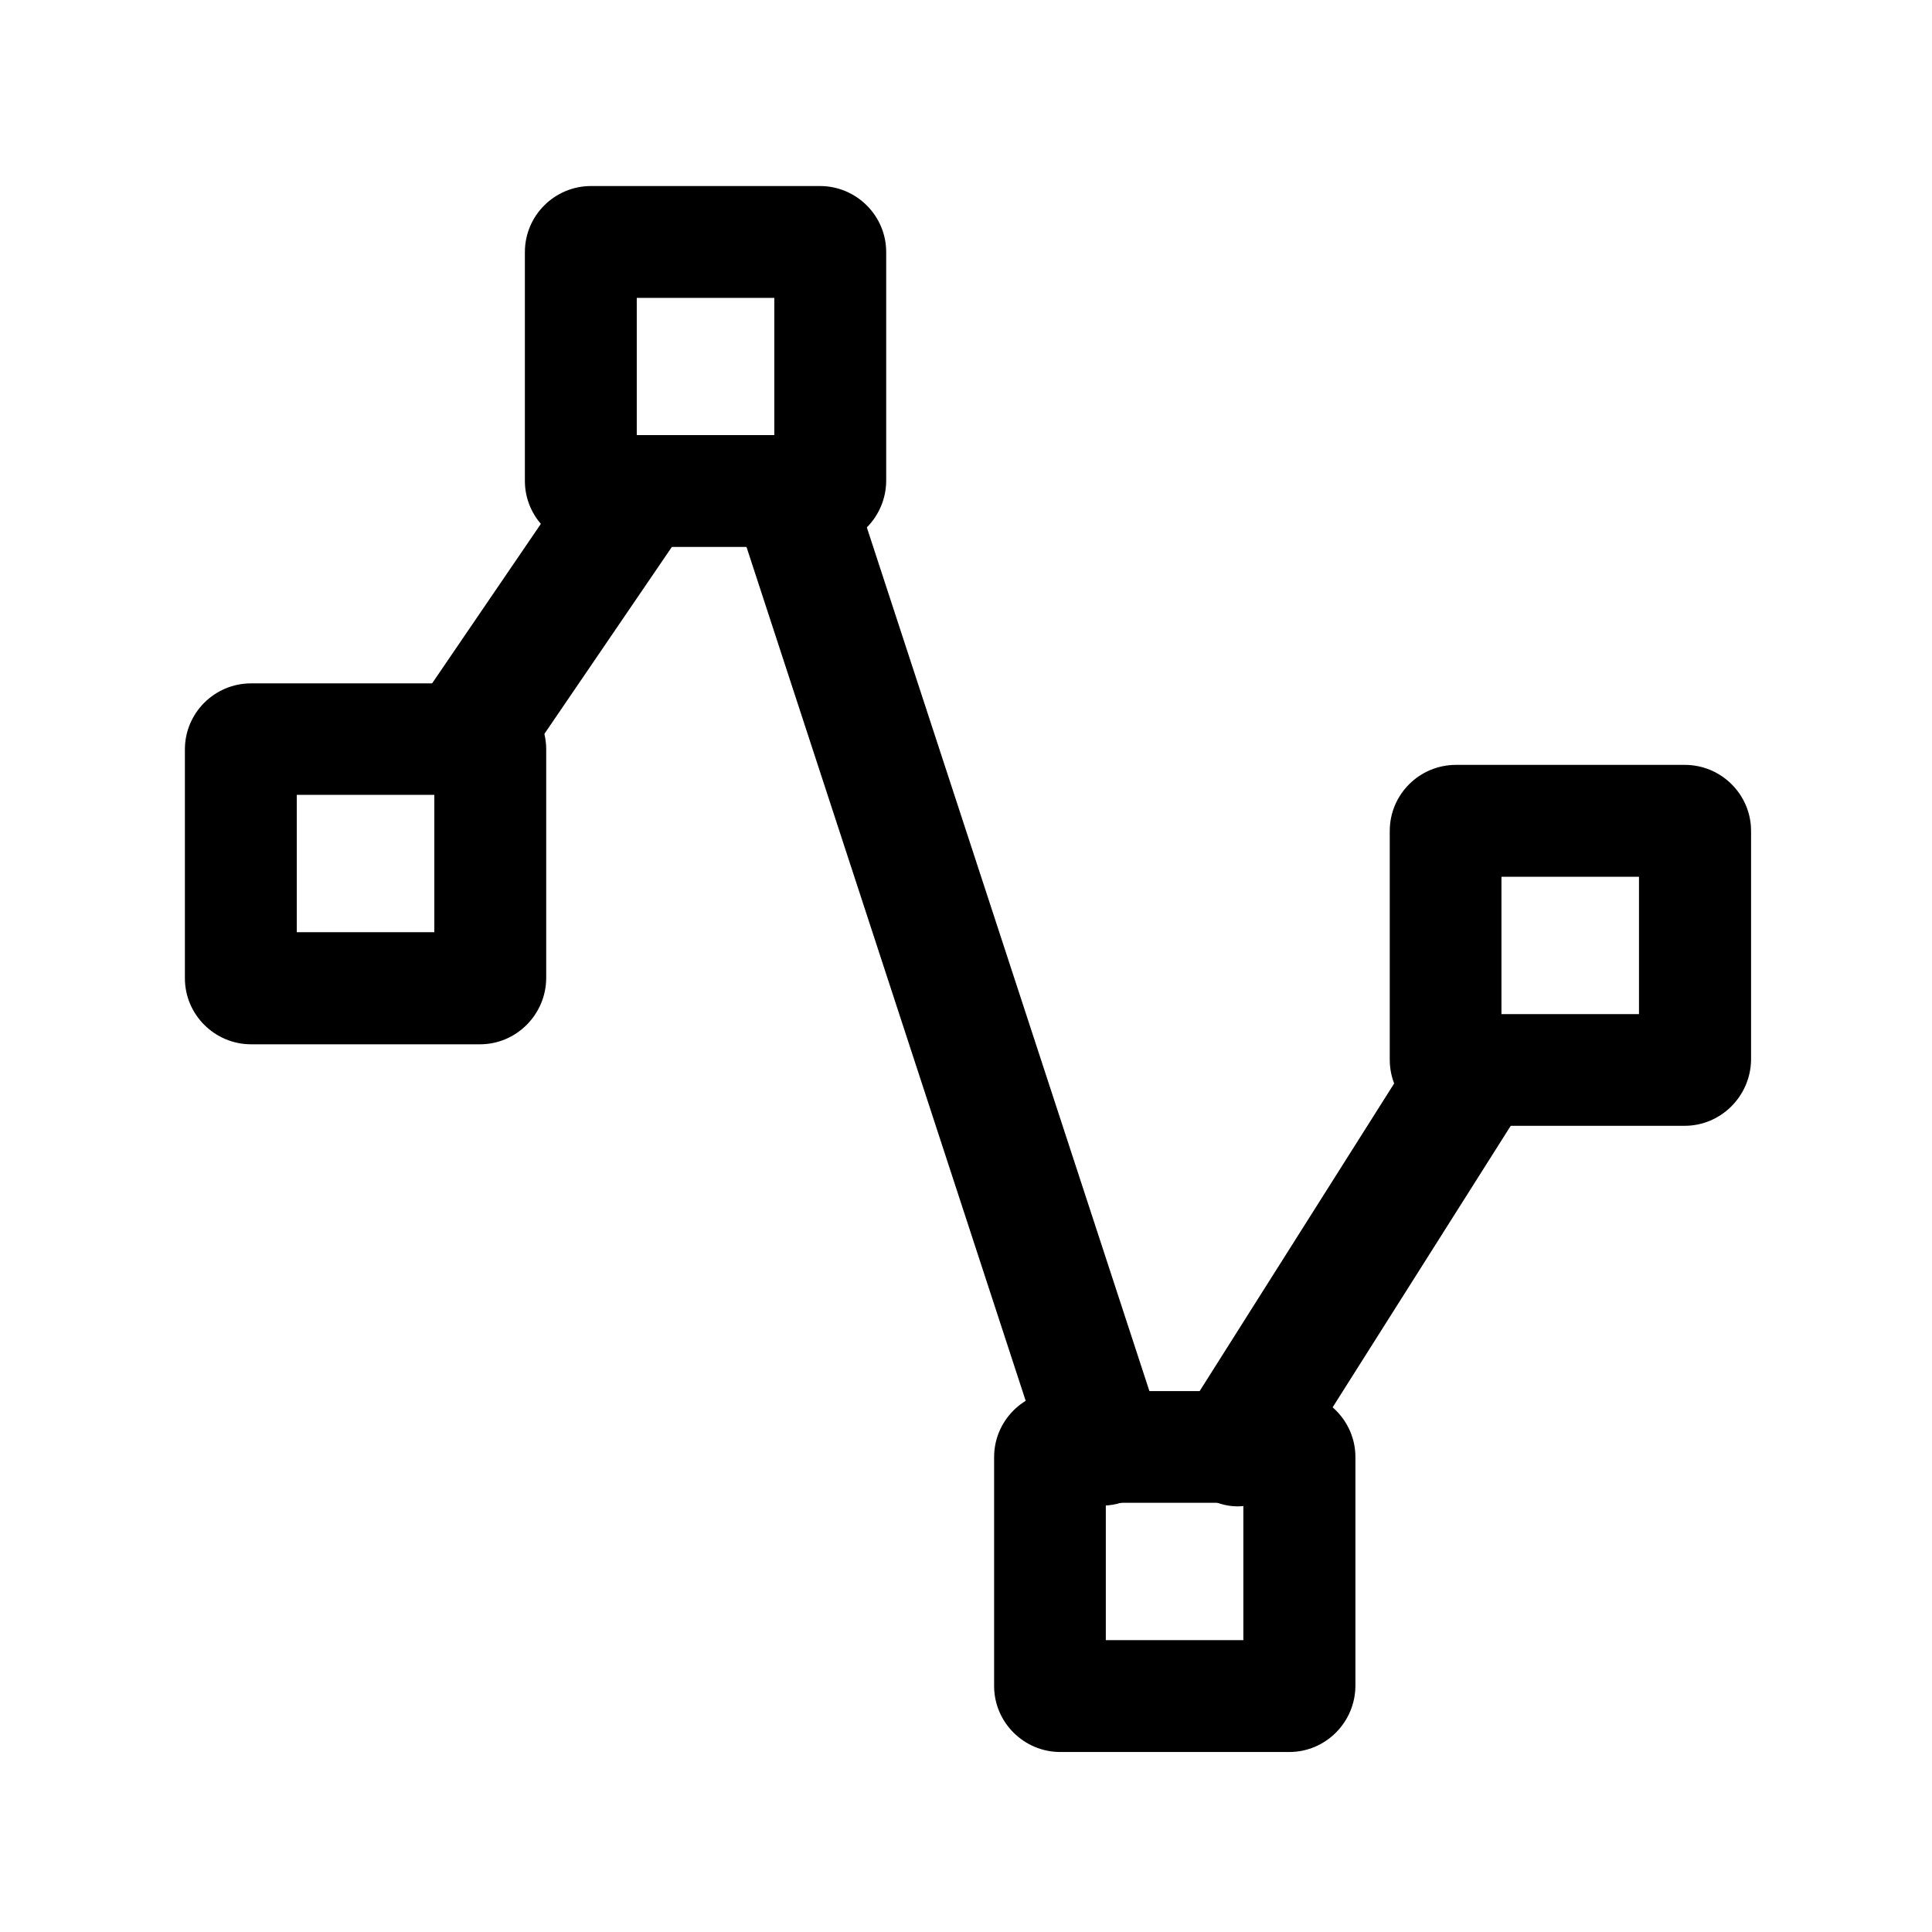 <?xml version="1.0" standalone="no"?><!DOCTYPE svg PUBLIC "-//W3C//DTD SVG 1.1//EN" "http://www.w3.org/Graphics/SVG/1.1/DTD/svg11.dtd"><svg t="1619835514543" class="icon" viewBox="0 0 1024 1024" version="1.1" xmlns="http://www.w3.org/2000/svg" p-id="817" xmlns:xlink="http://www.w3.org/1999/xlink" width="200" height="200"><defs><style type="text/css"></style></defs><path d="M683.3 918.8H562c-13.9 0-25.3-11.3-25.3-25.3V772.3c0-13.9 11.3-25.3 25.3-25.3h121.3c13.9 0 25.3 11.3 25.3 25.3v121.2c0 14-11.5 25.3-25.3 25.3z m-107-39.7h92.4v-92.3h-92.4v92.3z" p-id="818"></path><path d="M683.3 928.6H562c-19.3 0-35.1-15.7-35.1-35V772.3c0-19.3 15.7-35 35.1-35h121.3c19.3 0 35.1 15.7 35.1 35v121.2c-0.1 19.4-15.8 35.1-35.1 35.1zM562 756.8c-8.6 0-15.5 7-15.5 15.5v121.2c0 8.6 7 15.5 15.5 15.5h121.3c8.6 0 15.5-7 15.5-15.5V772.3c0-8.6-7-15.5-15.5-15.5H562z m116.5 132.1H566.6V777h111.9v111.9z m-92.4-19.6H659v-72.8h-72.9v72.8zM434.6 280.2H313.3c-13.9 0-25.3-11.3-25.3-25.3V133.6c0-13.9 11.3-25.3 25.3-25.3h121.3c13.9 0 25.3 11.3 25.3 25.3v121.2c0 14-11.3 25.4-25.3 25.4z m-106.8-39.9h92.4v-92.2h-92.4v92.2z" p-id="819"></path><path d="M434.6 289.9H313.3c-19.3 0-35.1-15.7-35.1-35V133.6c0-19.3 15.7-35 35.1-35h121.3c19.3 0 35.1 15.7 35.1 35v121.2c-0.1 19.4-15.8 35.1-35.1 35.1zM313.3 118.1c-8.6 0-15.5 7-15.5 15.5v121.2c0 8.6 7 15.5 15.5 15.5h121.3c8.6 0 15.5-7 15.5-15.5V133.6c0-8.6-7-15.5-15.5-15.5H313.3z m116.6 132H318V138.3h111.9v111.8z m-92.4-19.5h72.9v-72.7h-72.9v72.7zM254.4 543.7H133.1c-13.9 0-25.3-11.3-25.3-25.3V397.2c0-13.9 11.3-25.3 25.3-25.3h121.3c13.9 0 25.3 11.3 25.3 25.3v121.2c-0.1 13.9-11.5 25.3-25.3 25.3z m-106.9-39.8h92.4v-92.3h-92.4v92.3z" p-id="820"></path><path d="M254.4 553.5H133.1c-19.3 0-35.1-15.7-35.1-35V397.2c0-19.3 15.7-35 35.1-35h121.3c19.3 0 35.1 15.7 35.1 35v121.2c-0.1 19.3-15.8 35.1-35.1 35.1zM133.1 381.7c-8.6 0-15.5 7-15.5 15.5v121.2c0 8.6 7 15.5 15.5 15.5h121.3c8.4 0 15.5-7.1 15.5-15.5V397.2c0-8.6-7-15.5-15.5-15.5H133.1z m116.6 131.9H137.8V401.8h111.9v111.8z m-92.4-19.5h72.9v-72.8h-72.9v72.8zM892.9 586.9H771.7c-13.9 0-25.3-11.3-25.3-25.3V440.4c0-13.9 11.3-25.3 25.3-25.3H893c13.9 0 25.3 11.3 25.3 25.3v121.2c-0.2 13.9-11.5 25.3-25.4 25.3zM786 547.2h92.4v-92.3H786v92.3z" p-id="821"></path><path d="M892.9 596.7H771.7c-19.3 0-35.1-15.7-35.1-35V440.4c0-19.3 15.7-35 35.1-35H893c19.3 0 35.1 15.7 35.1 35v121.2c-0.2 19.4-16 35.1-35.2 35.1zM771.7 424.9c-8.6 0-15.5 7-15.5 15.5v121.2c0 8.6 7 15.5 15.5 15.5H893c8.5 0 15.5-7 15.5-15.6V440.4c0-8.6-7-15.5-15.5-15.5H771.7zM888.2 557h-112V445.1h111.9V557z m-92.4-19.5h72.9v-72.8h-72.9v72.8z" p-id="822"></path><path d="M655.9 785.7c-3.6 0-7.2-1.1-10.5-3.3-8.8-6.1-11.1-18.6-5.4-27.8l124.5-196.9c5.9-9.2 17.8-11.7 26.5-5.7 8.8 6.1 11.1 18.6 5.4 27.8L671.8 776.6c-3.7 6-9.7 9.1-15.9 9.1z" p-id="823"></path><path d="M655.9 798.4c-6.2 0-12.3-1.9-17.7-5.5l-0.2-0.1c-14.2-9.9-18.2-30.1-8.8-45l124.5-196.9c4.8-7.5 12.1-12.6 20.7-14.3 8.4-1.7 16.8 0.1 23.8 5 14.2 10 18.2 30.1 8.9 45L682.6 783.4c-5.9 9.3-15.8 15-26.7 15z m-3.3-26.5c1.1 0.7 2.2 1.1 3.3 1.1 2 0 3.9-1.1 5.1-3.1L785.6 573c2.1-3.4 1.3-8.4-1.9-10.6-1.6-1.1-3.2-1.1-4.3-0.9-1.7 0.3-3.2 1.4-4.2 3L650.7 761.3c-2.1 3.4-1.2 8.4 1.9 10.6z" p-id="824"></path><path d="M584.6 785.3c-8 0-15.3-5.3-18.1-13.6L404 274.5c-3.4-10.4 1.9-21.9 11.8-25.6 10-3.5 20.8 2 24.3 12.5l162.7 497.2c3.4 10.4-1.9 21.9-11.8 25.6-2.2 0.7-4.3 1.1-6.4 1.1z" p-id="825"></path><path d="M584.6 798c-13.6 0-25.7-9-30.1-22.3L391.9 278.4c-5.5-16.8 3.2-35.4 19.5-41.4l0.2-0.1c8-2.8 16.5-2.3 24.1 1.4 7.8 3.8 13.7 10.6 16.5 19.1l162.7 497.3c5.5 16.8-3.2 35.4-19.5 41.4l-0.6 0.2c-3.5 1.1-6.9 1.7-10.2 1.7zM420.1 260.8c-3.5 1.4-5.4 5.8-4.1 9.7l162.6 497.2c1 2.9 3.3 4.8 6 4.8 0.3 0 1.1-0.1 2.2-0.4 3.4-1.4 5.2-5.8 3.9-9.6L428 265.4c-0.6-1.9-1.9-3.4-3.6-4.2-0.9-0.5-2.4-1-4.3-0.4z" p-id="826"></path><path d="M252.5 404.9c-3.9 0-7.8-1.3-11.1-3.8-8.6-6.4-10.5-19-4.4-28l79.5-116.6c6.2-9 18.2-11.1 26.7-4.6 8.6 6.4 10.5 19 4.4 28L268 396.5c-3.7 5.5-9.4 8.4-15.5 8.4z" p-id="827"></path><path d="M252.5 417.6c-6.8 0-13.3-2.2-18.8-6.4-13.9-10.5-17.1-30.8-7.2-45.3L306 249.3c5-7.3 12.7-12.2 21.2-13.5 8.4-1.3 16.8 0.8 23.6 6 13.9 10.5 17.1 30.8 7.2 45.3l-79.5 116.6c-5.9 8.7-15.6 13.9-26 13.9z m79.6-156.9c-0.3 0-0.6 0-0.9 0.1-1.7 0.3-3.2 1.3-4.2 2.8l-79.5 116.6c-2.3 3.4-1.6 8.4 1.5 10.7l0.1 0.1c1 0.8 2.2 1.2 3.4 1.2 2 0 3.8-1 5-2.8L337 272.7c2.3-3.4 1.6-8.4-1.5-10.7l-0.1-0.1c-1.2-0.9-2.4-1.2-3.3-1.2z" p-id="828"></path></svg>